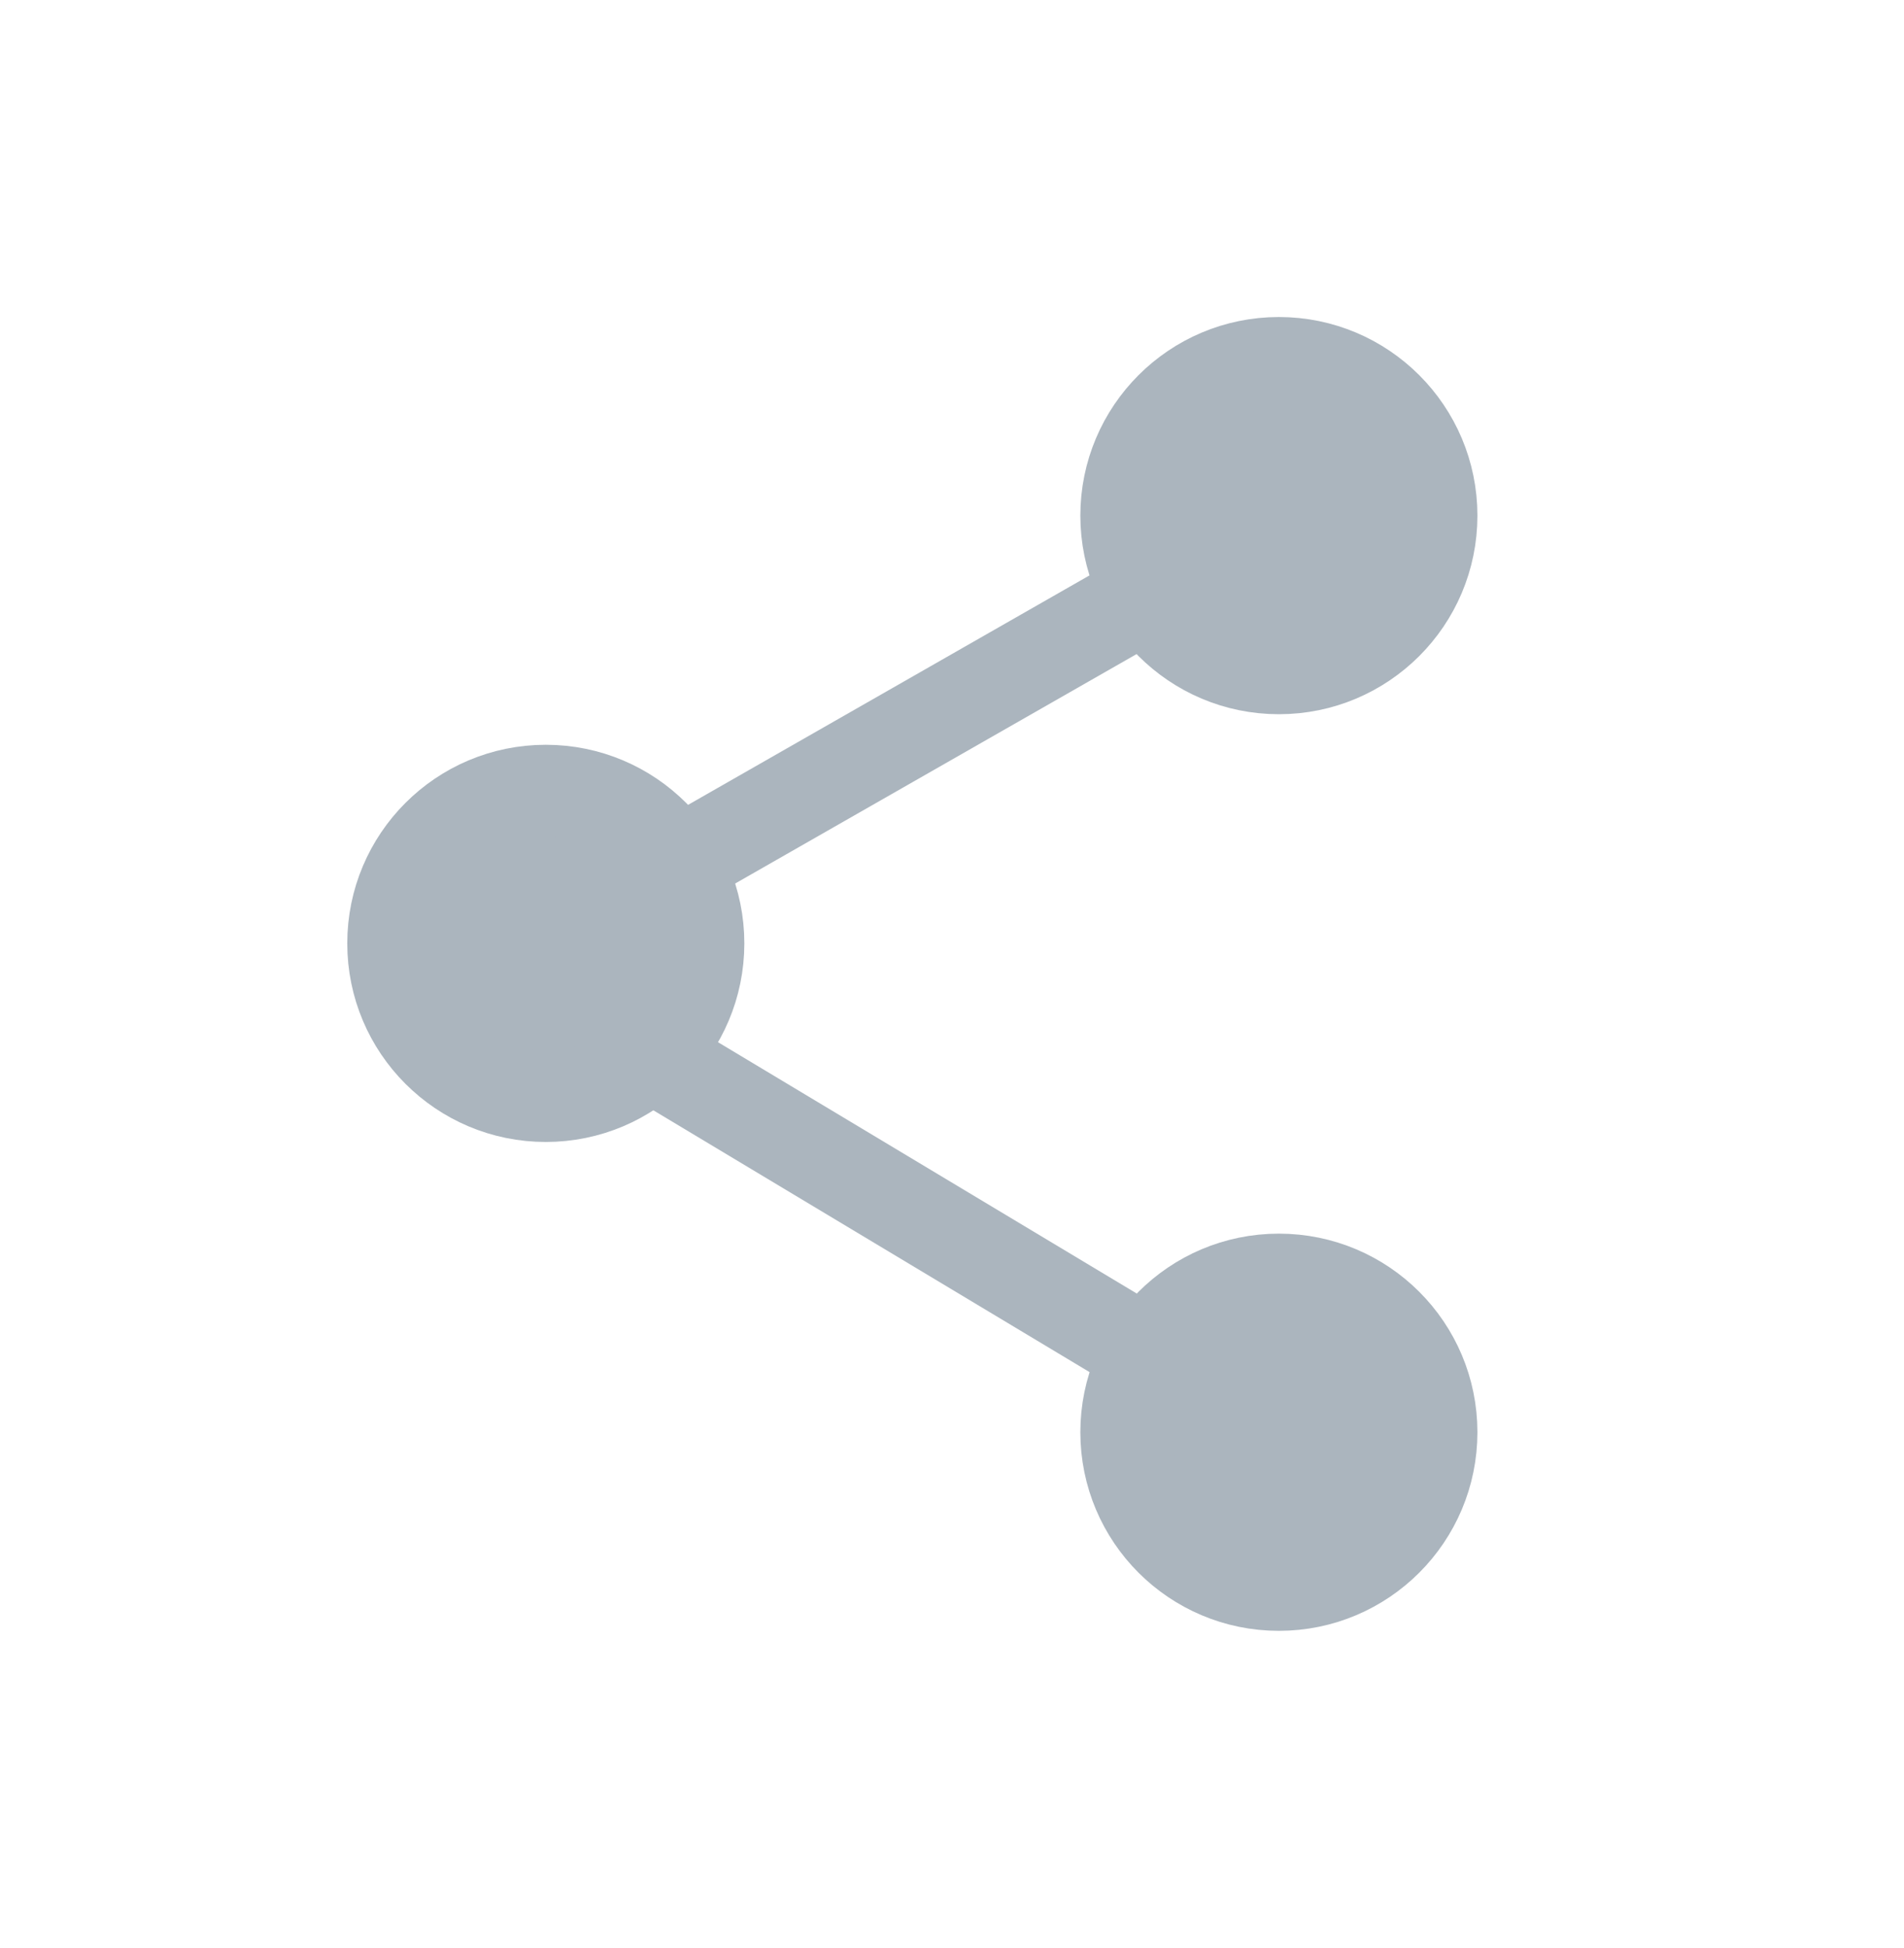 <svg width="44" height="45" viewBox="0 0 44 45" fill="none" xmlns="http://www.w3.org/2000/svg">
<circle cx="29.554" cy="11.912" r="3.529" fill="#ABB5BE" stroke="#ABB5BE" stroke-width="2.118"/>
<circle cx="12.613" cy="21.794" r="3.529" fill="#ABB5BE" stroke="#ABB5BE" stroke-width="2.118"/>
<path d="M26.024 14.029L16.142 19.676" stroke="#ABB5BE" stroke-width="2.118" stroke-linecap="round" stroke-linejoin="round"/>
<path d="M15.436 24.618L26.024 30.971" stroke="#ABB5BE" stroke-width="2.118" stroke-linecap="round" stroke-linejoin="round"/>
<circle cx="29.554" cy="33.088" r="3.529" fill="#ABB5BE" stroke="#ABB5BE" stroke-width="2.118"/>
</svg>
